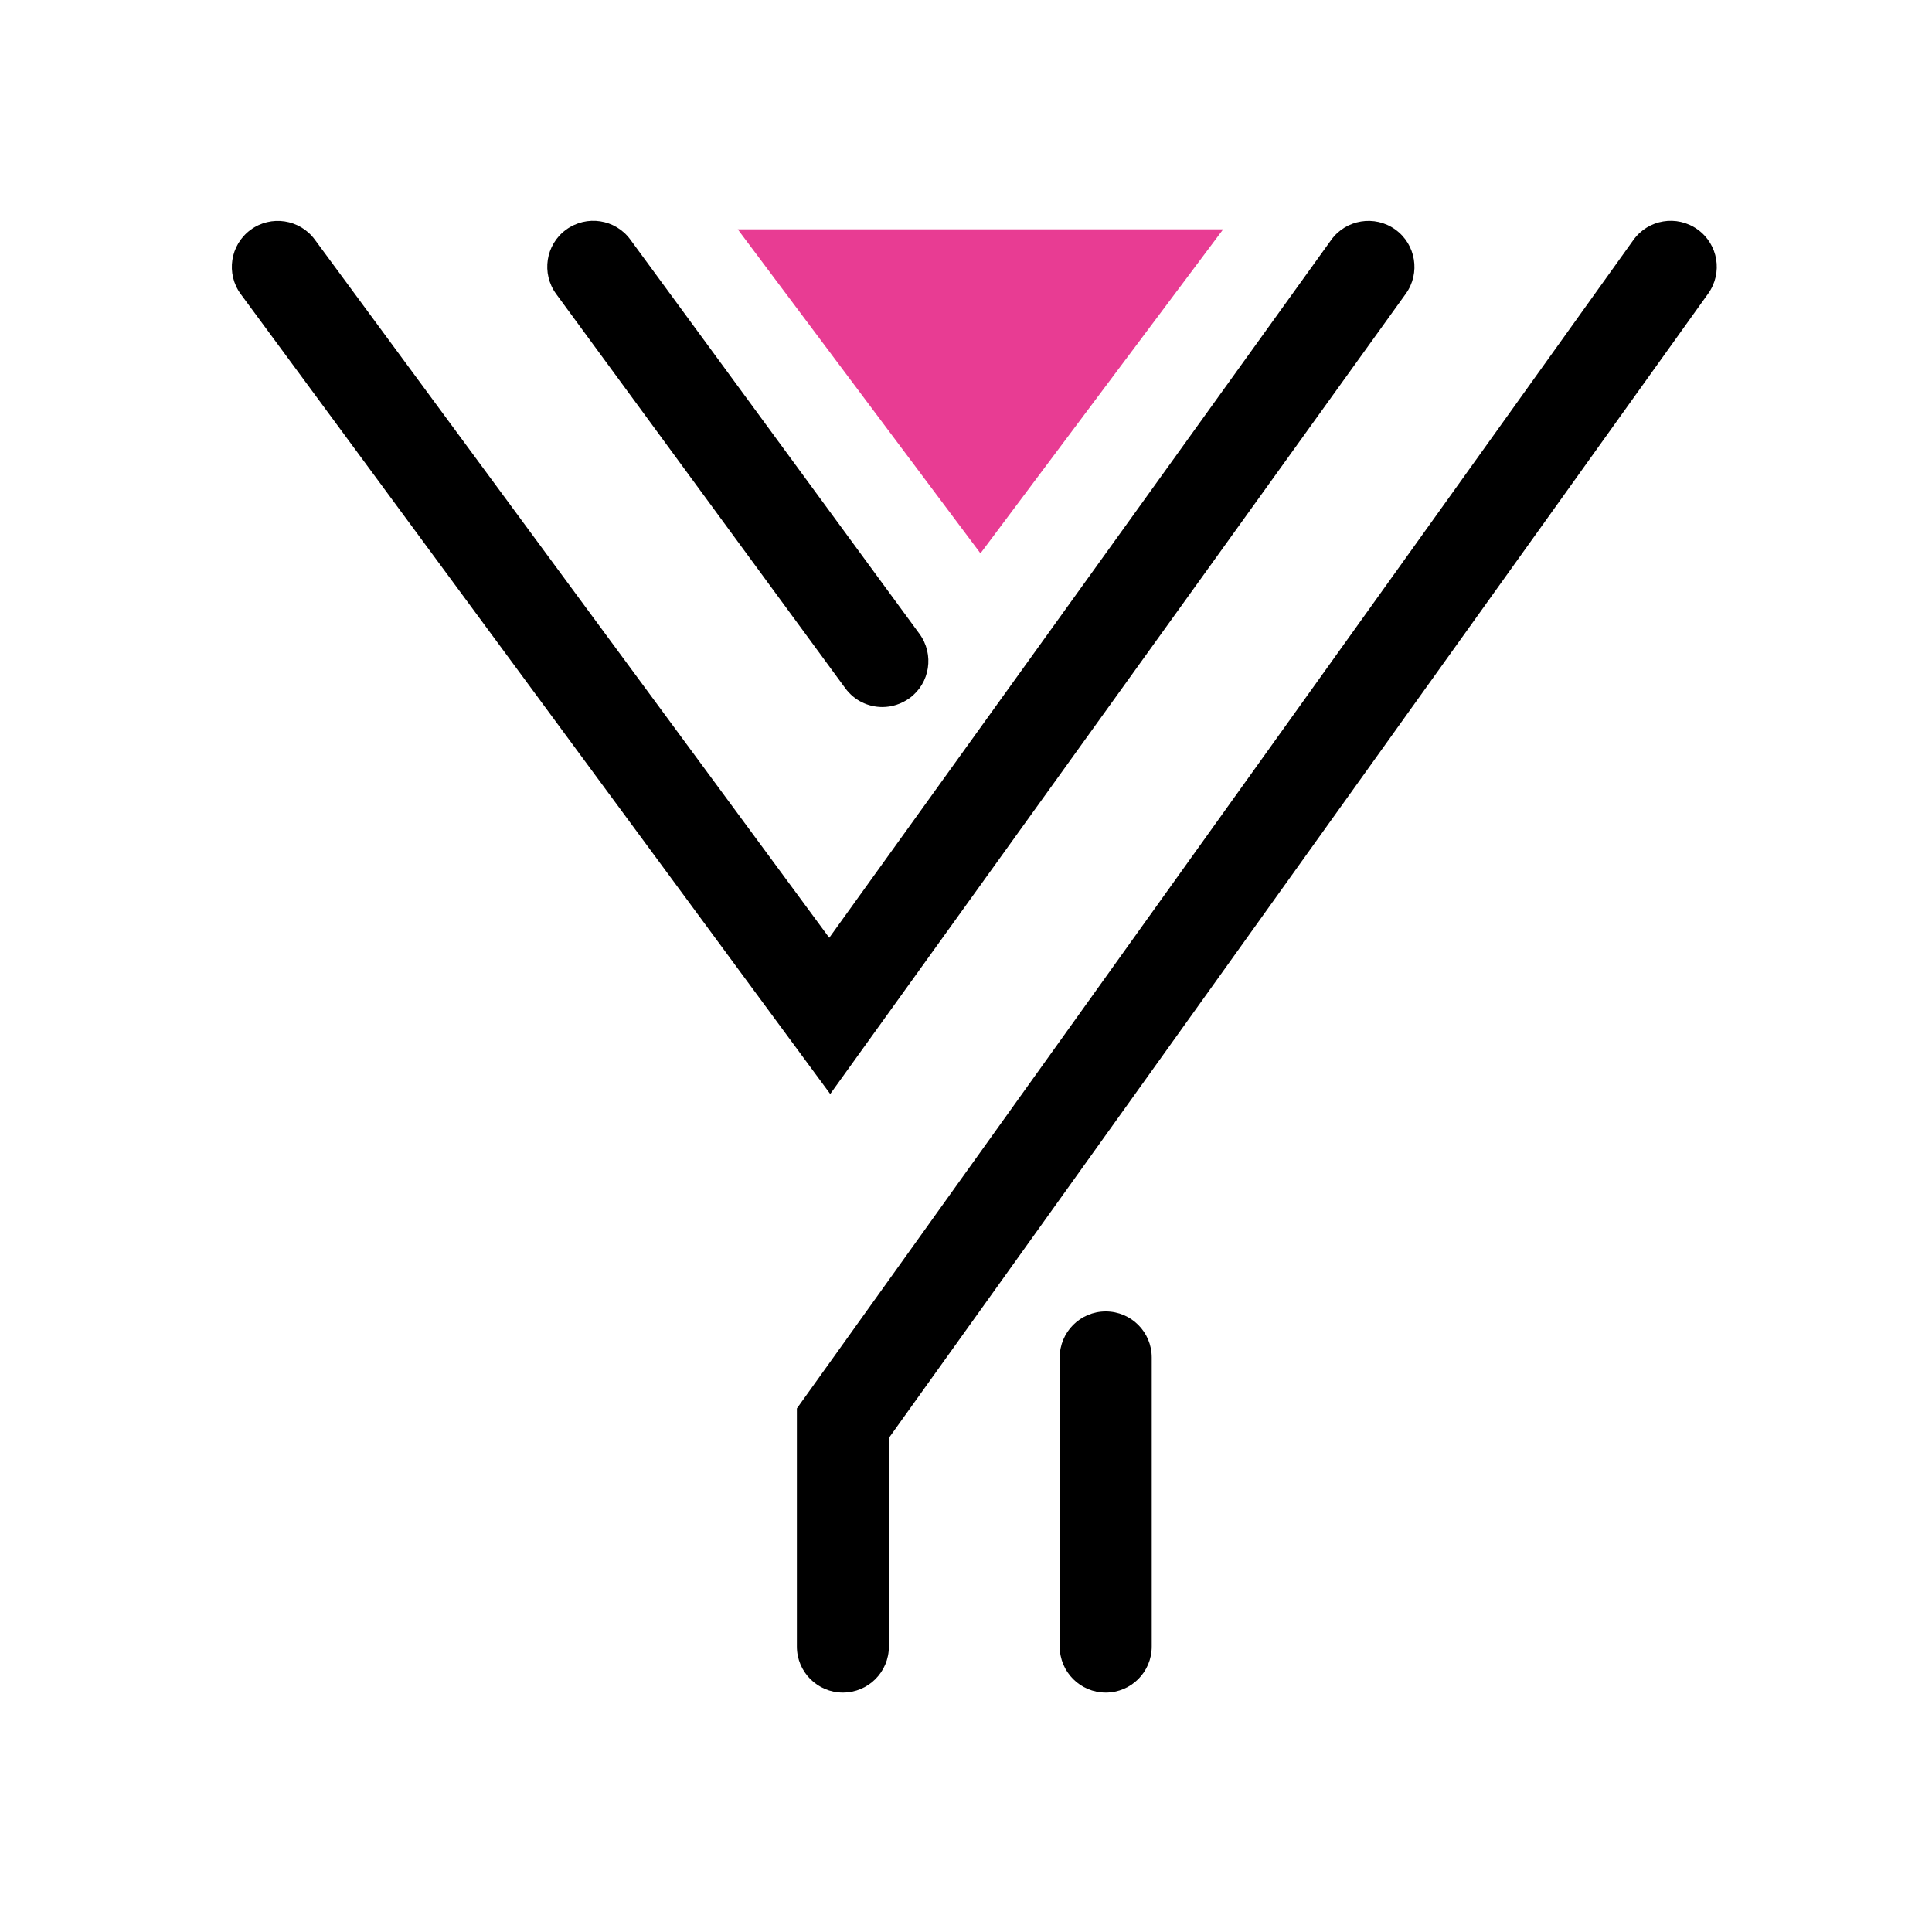 <svg width="175" height="175" viewBox="0 0 175 175" fill="none" xmlns="http://www.w3.org/2000/svg">
<rect width="175" height="175" fill="white"/>
<path d="M75.202 99.093L21.812 26.645C20.447 24.795 20.843 22.187 22.692 20.822C24.542 19.457 27.15 19.853 28.515 21.702L75.113 84.944L120.572 21.742C121.912 19.877 124.521 19.449 126.386 20.79C128.252 22.13 128.68 24.739 127.339 26.604L75.202 99.093Z" fill="black"/>
<path d="M79.927 64.044C78.642 64.044 77.383 63.454 76.567 62.34L50.377 26.628C49.02 24.771 49.416 22.163 51.273 20.806C53.131 19.449 55.739 19.845 57.096 21.702L83.286 57.414C84.643 59.271 84.247 61.88 82.39 63.236C81.639 63.777 80.774 64.044 79.927 64.044Z" fill="black"/>
<path d="M76.348 153.314C74.047 153.314 72.181 151.449 72.181 149.147V127.577L147.949 21.742C149.289 19.869 151.89 19.441 153.763 20.781C155.637 22.122 156.065 24.722 154.724 26.596L80.515 130.25V149.147C80.515 151.449 78.65 153.314 76.348 153.314Z" fill="black"/>
<path d="M100.156 153.314C97.854 153.314 95.989 151.449 95.989 149.147V122.957C95.989 120.655 97.854 118.79 100.156 118.79C102.457 118.79 104.323 120.655 104.323 122.957V149.147C104.323 151.449 102.457 153.314 100.156 153.314Z" fill="black"/>
<path d="M66.827 20.773H110.792L88.81 50.121L66.827 20.773Z" fill="#E83C93"/>
</svg>
